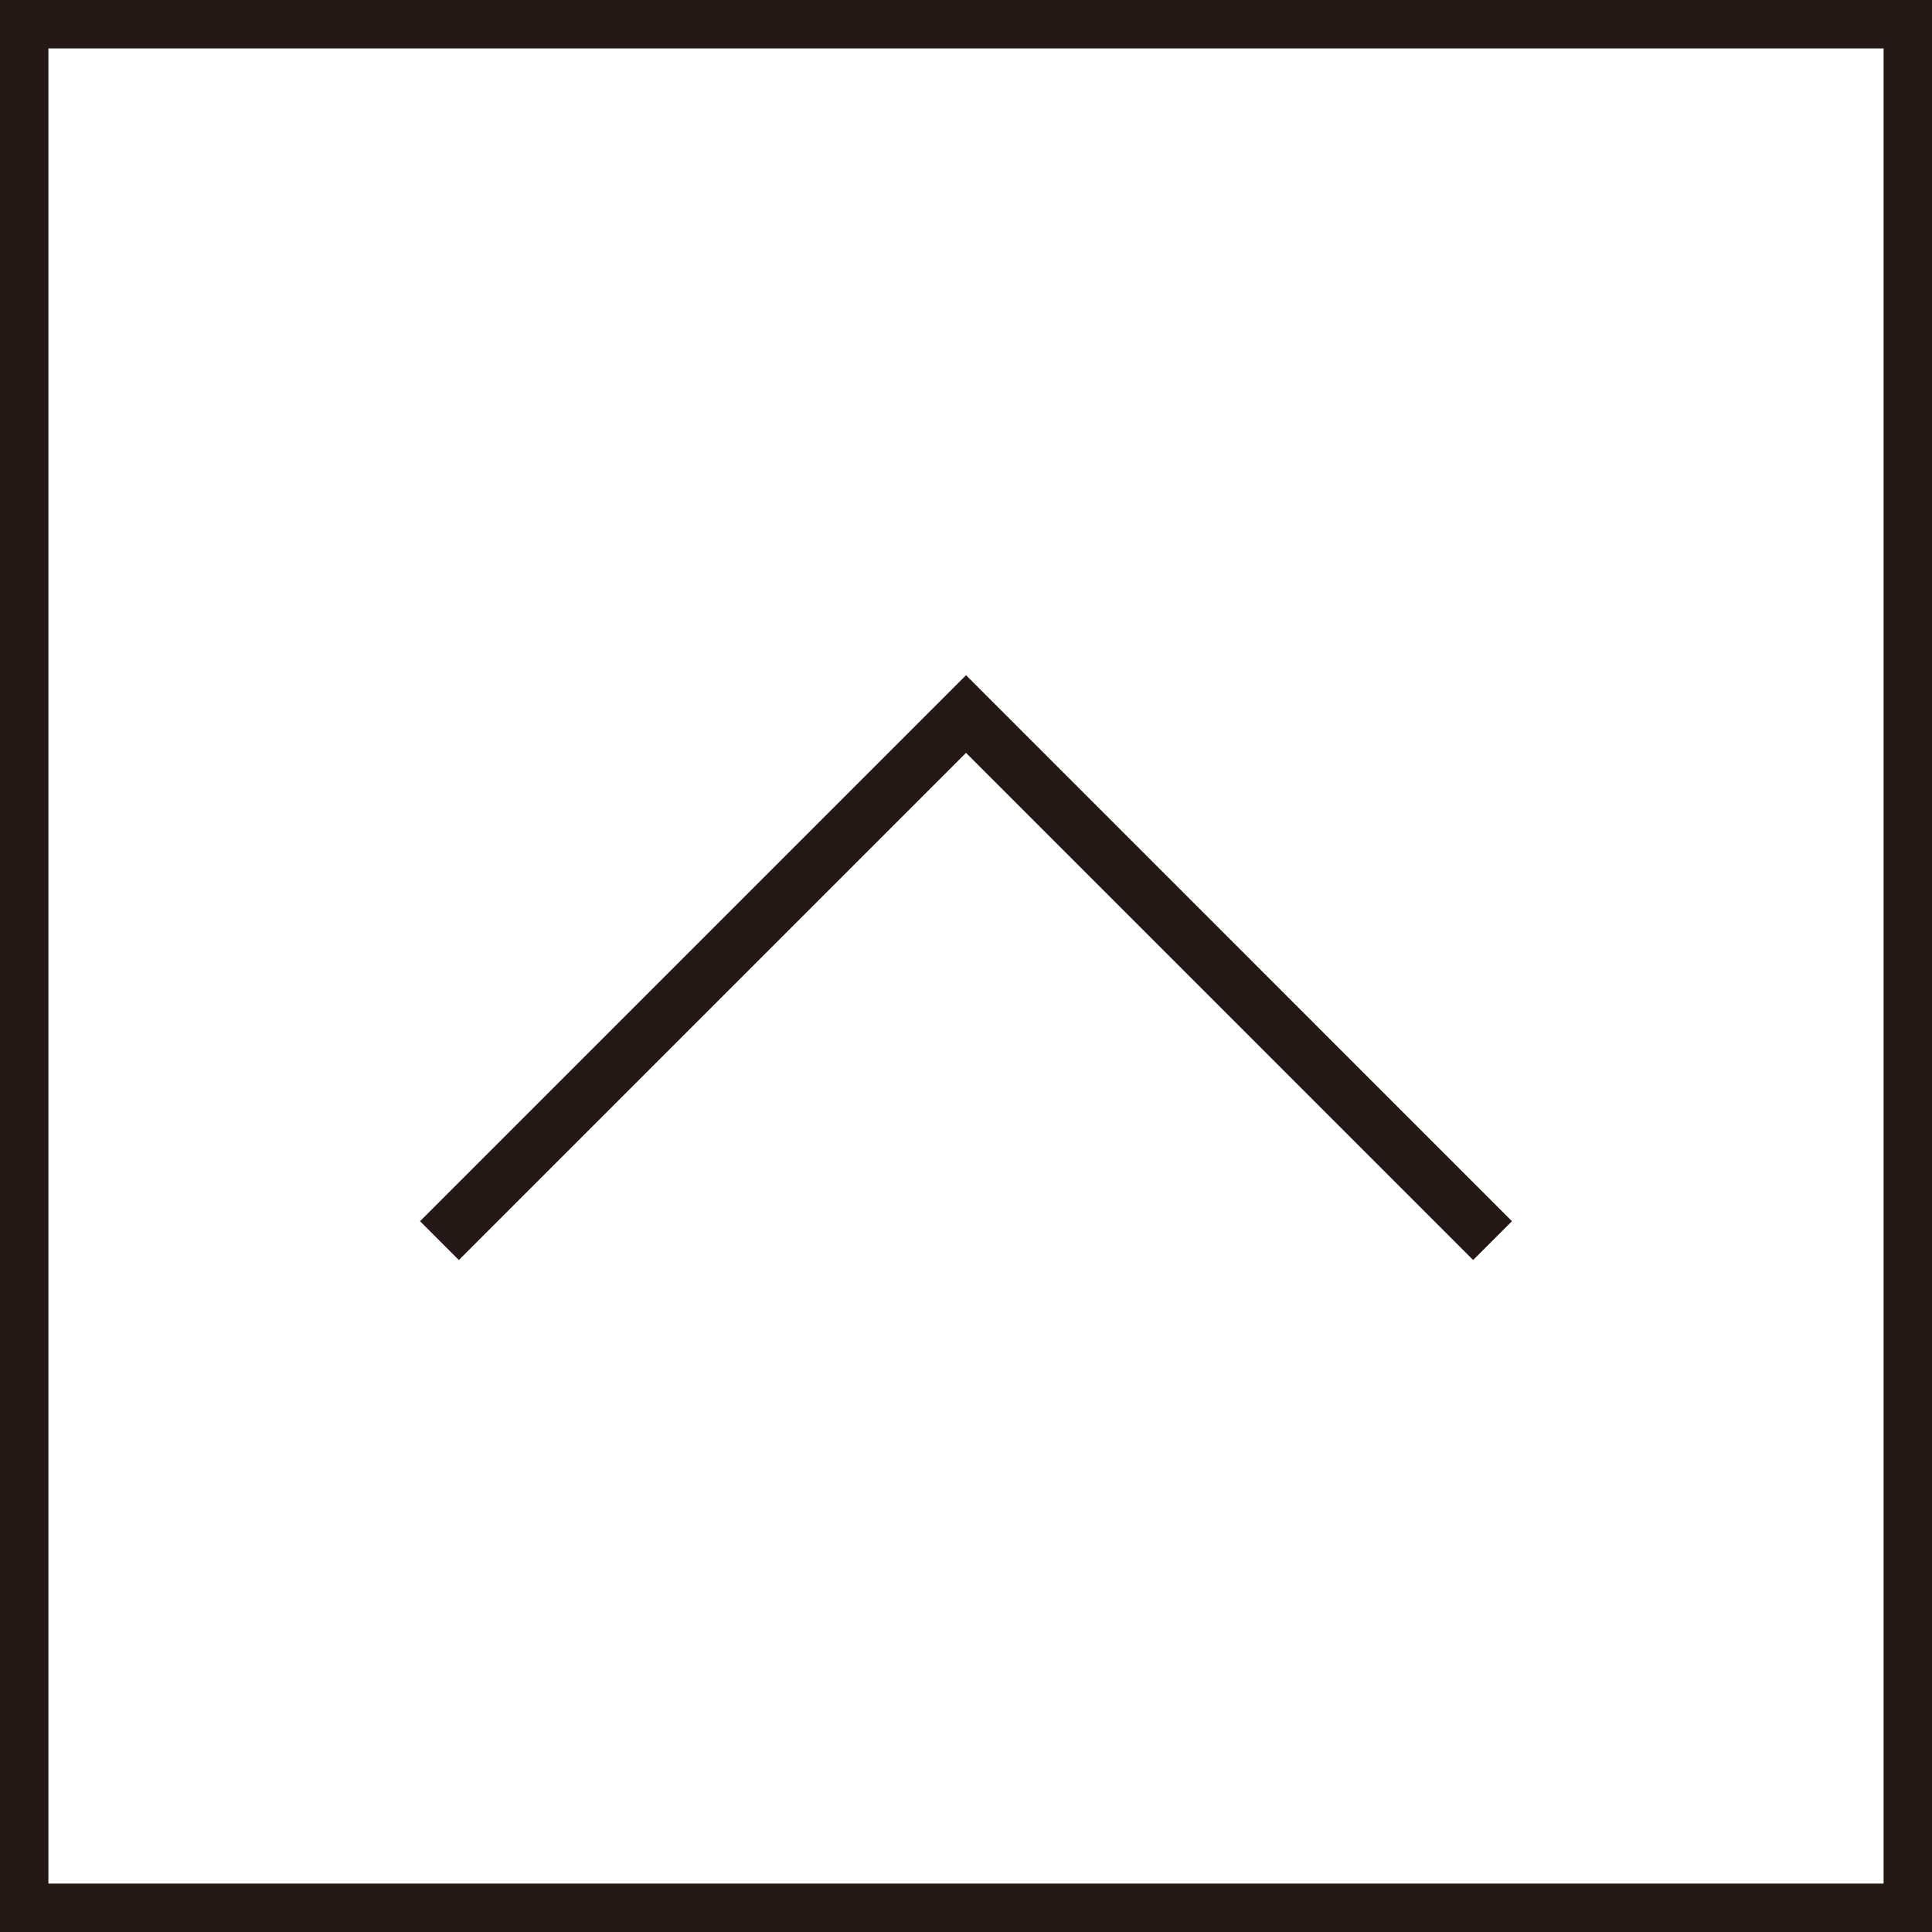 <svg xmlns="http://www.w3.org/2000/svg" width="39.907" height="39.907" viewBox="0 0 39.907 39.907"><title>pagetop</title><g id="b3d7777f-6da4-41bf-b095-7957a77459ce" data-name="レイヤー 2"><g id="b1358df3-1cbf-4eed-8146-95790ef8a35d" data-name="header_footer"><polyline points="9.077 25.626 19.954 14.749 30.83 25.626" fill="none" stroke="#231815" stroke-miterlimit="10" stroke-width="1.134"/><rect x="0.5" y="0.5" width="38.907" height="38.907" fill="none" stroke="#231815" stroke-miterlimit="10"/></g></g></svg>